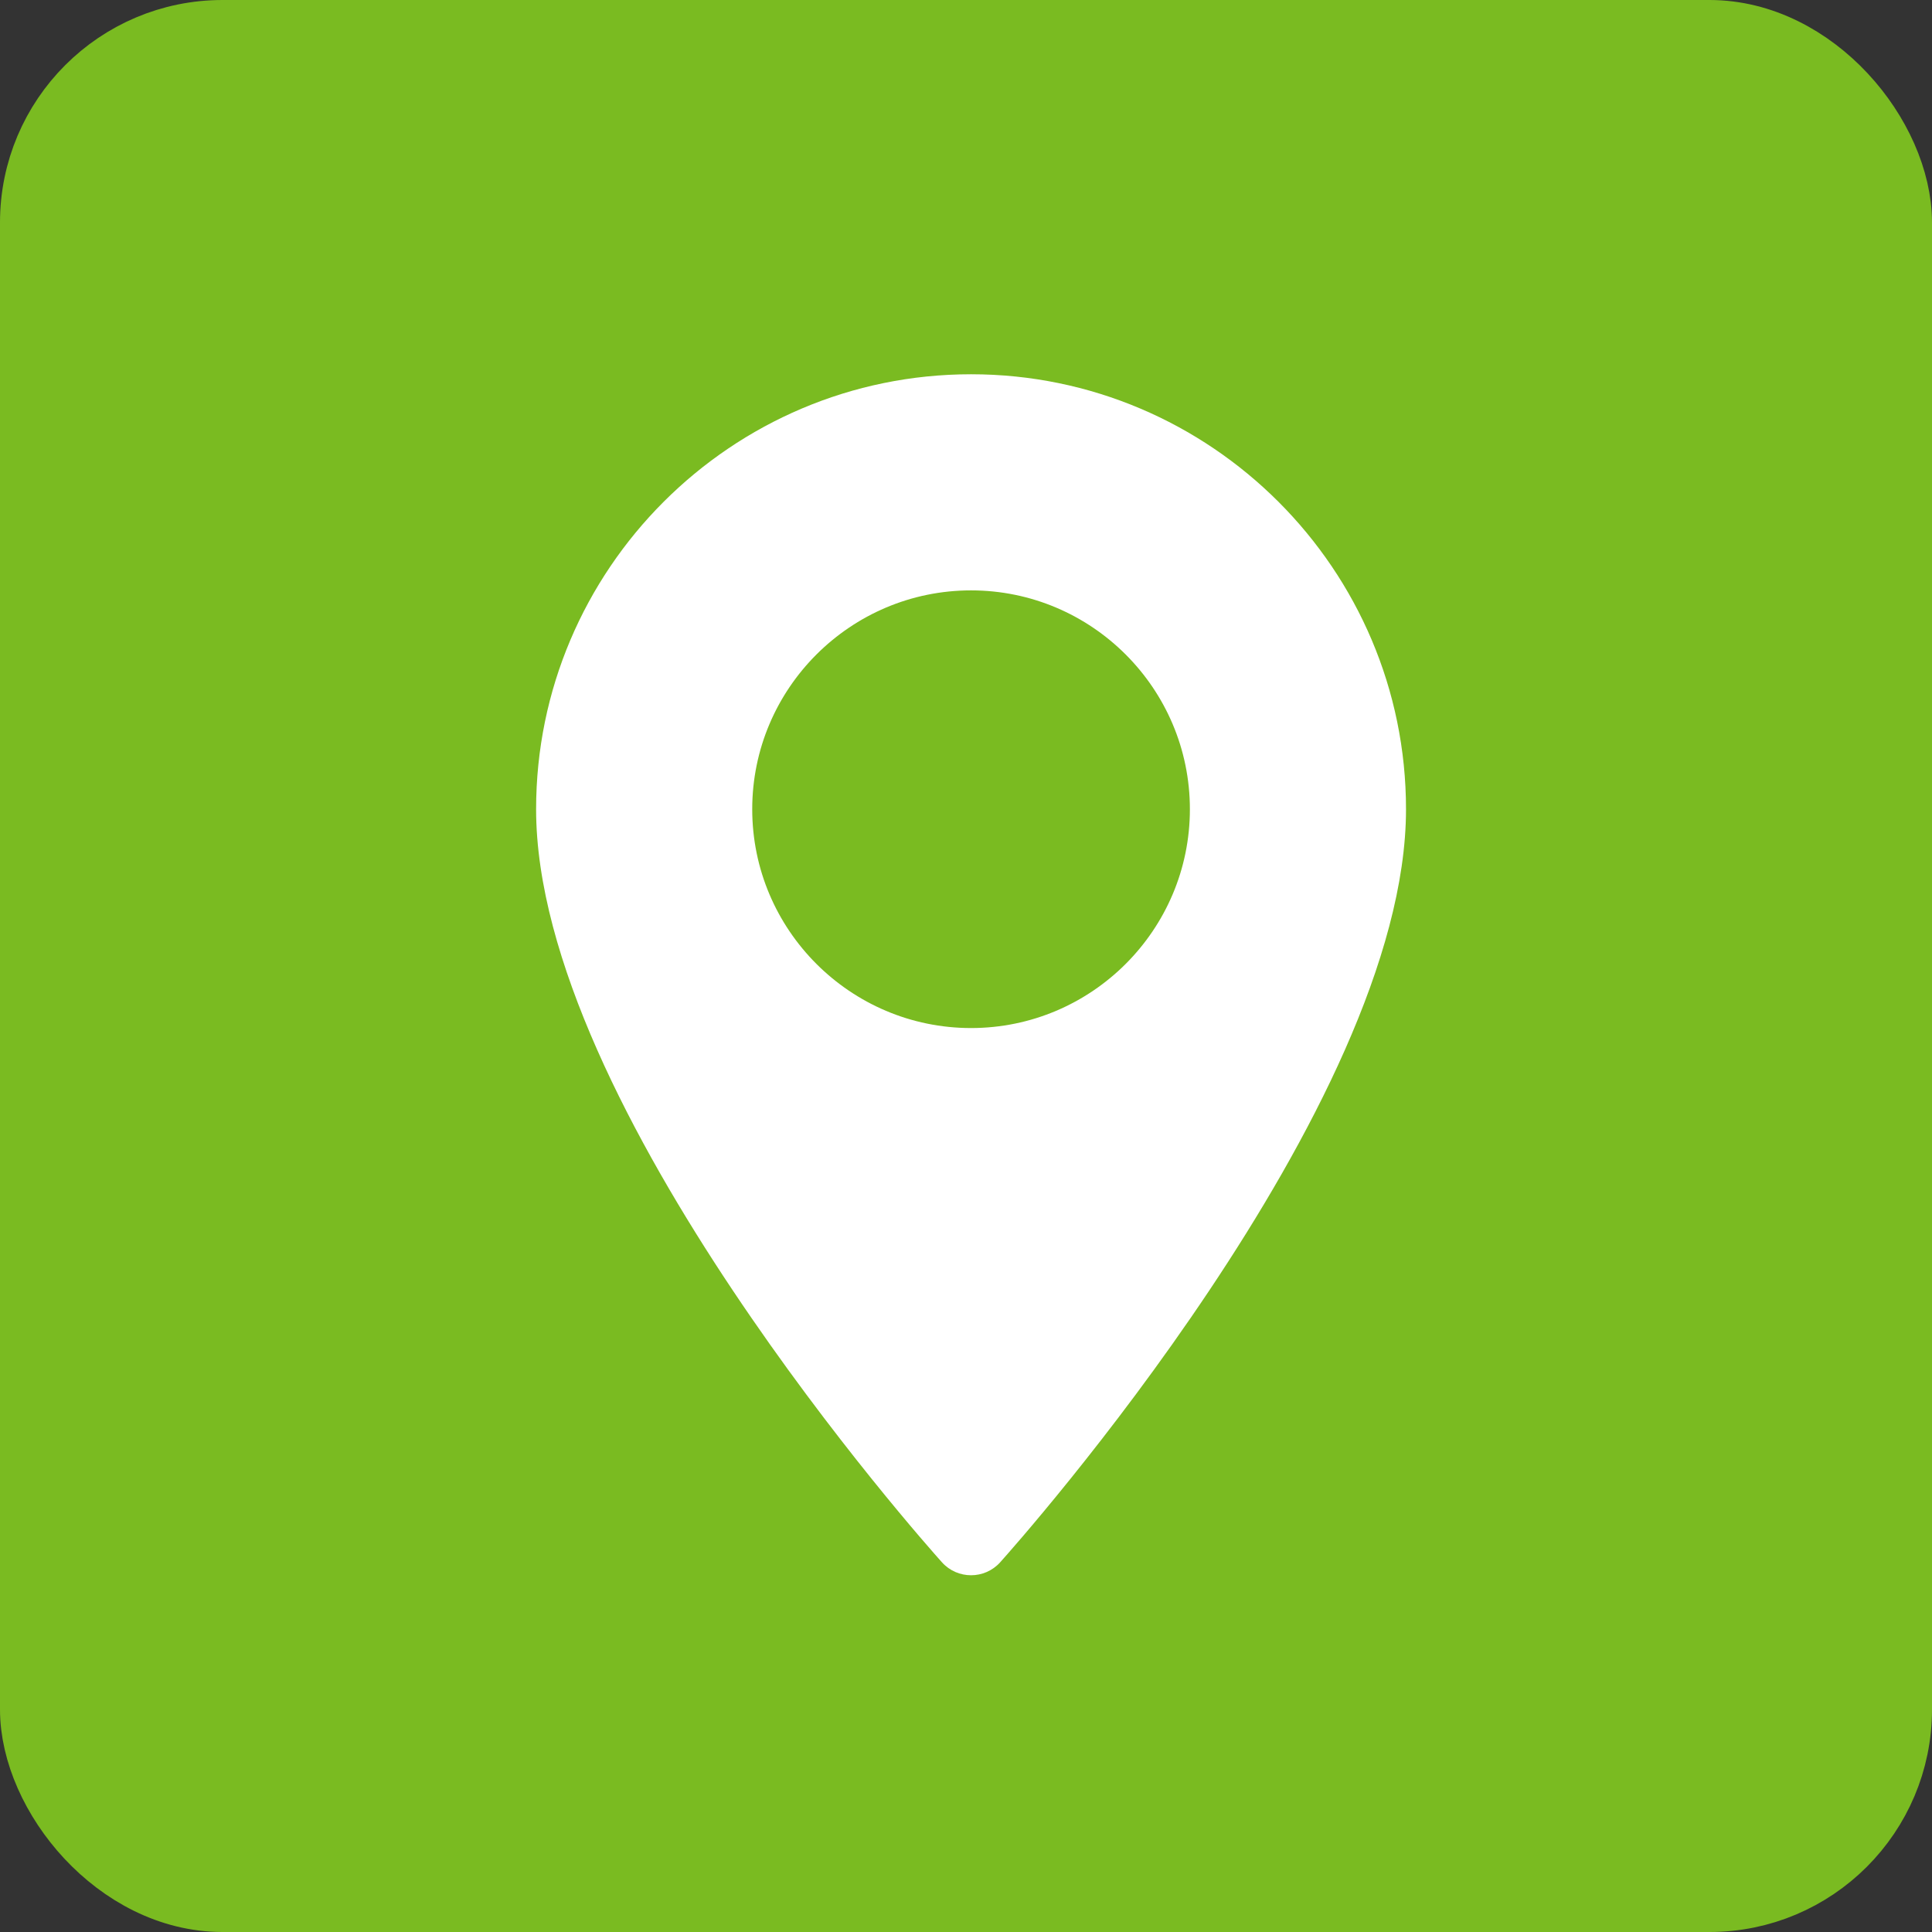<?xml version="1.0" encoding="UTF-8"?> <svg xmlns="http://www.w3.org/2000/svg" width="191" height="191" viewBox="0 0 191 191" fill="none"><rect x="0" y="0" width="191" height="191" fill="#333333" stroke="none"/><rect x="3.5" y="3.5" width="184" height="184" rx="18.5" fill="#7ABB21"></rect><rect x="3.5" y="3.5" width="184" height="184" rx="18.5" stroke="#7ABB21" stroke-width="7"></rect><path d="M96 37C72.29 37 53 56.29 53 80C53 109.425 91.481 152.622 93.119 154.447C94.658 156.161 97.345 156.158 98.881 154.447C100.519 152.622 139 109.425 139 80C139 56.29 119.71 37 96 37ZM96 101.634C84.071 101.634 74.366 91.929 74.366 80C74.366 68.07 84.071 58.366 96 58.366C107.929 58.366 117.634 68.071 117.634 80C117.634 91.929 107.929 101.634 96 101.634Z" fill="white"></path></svg> 